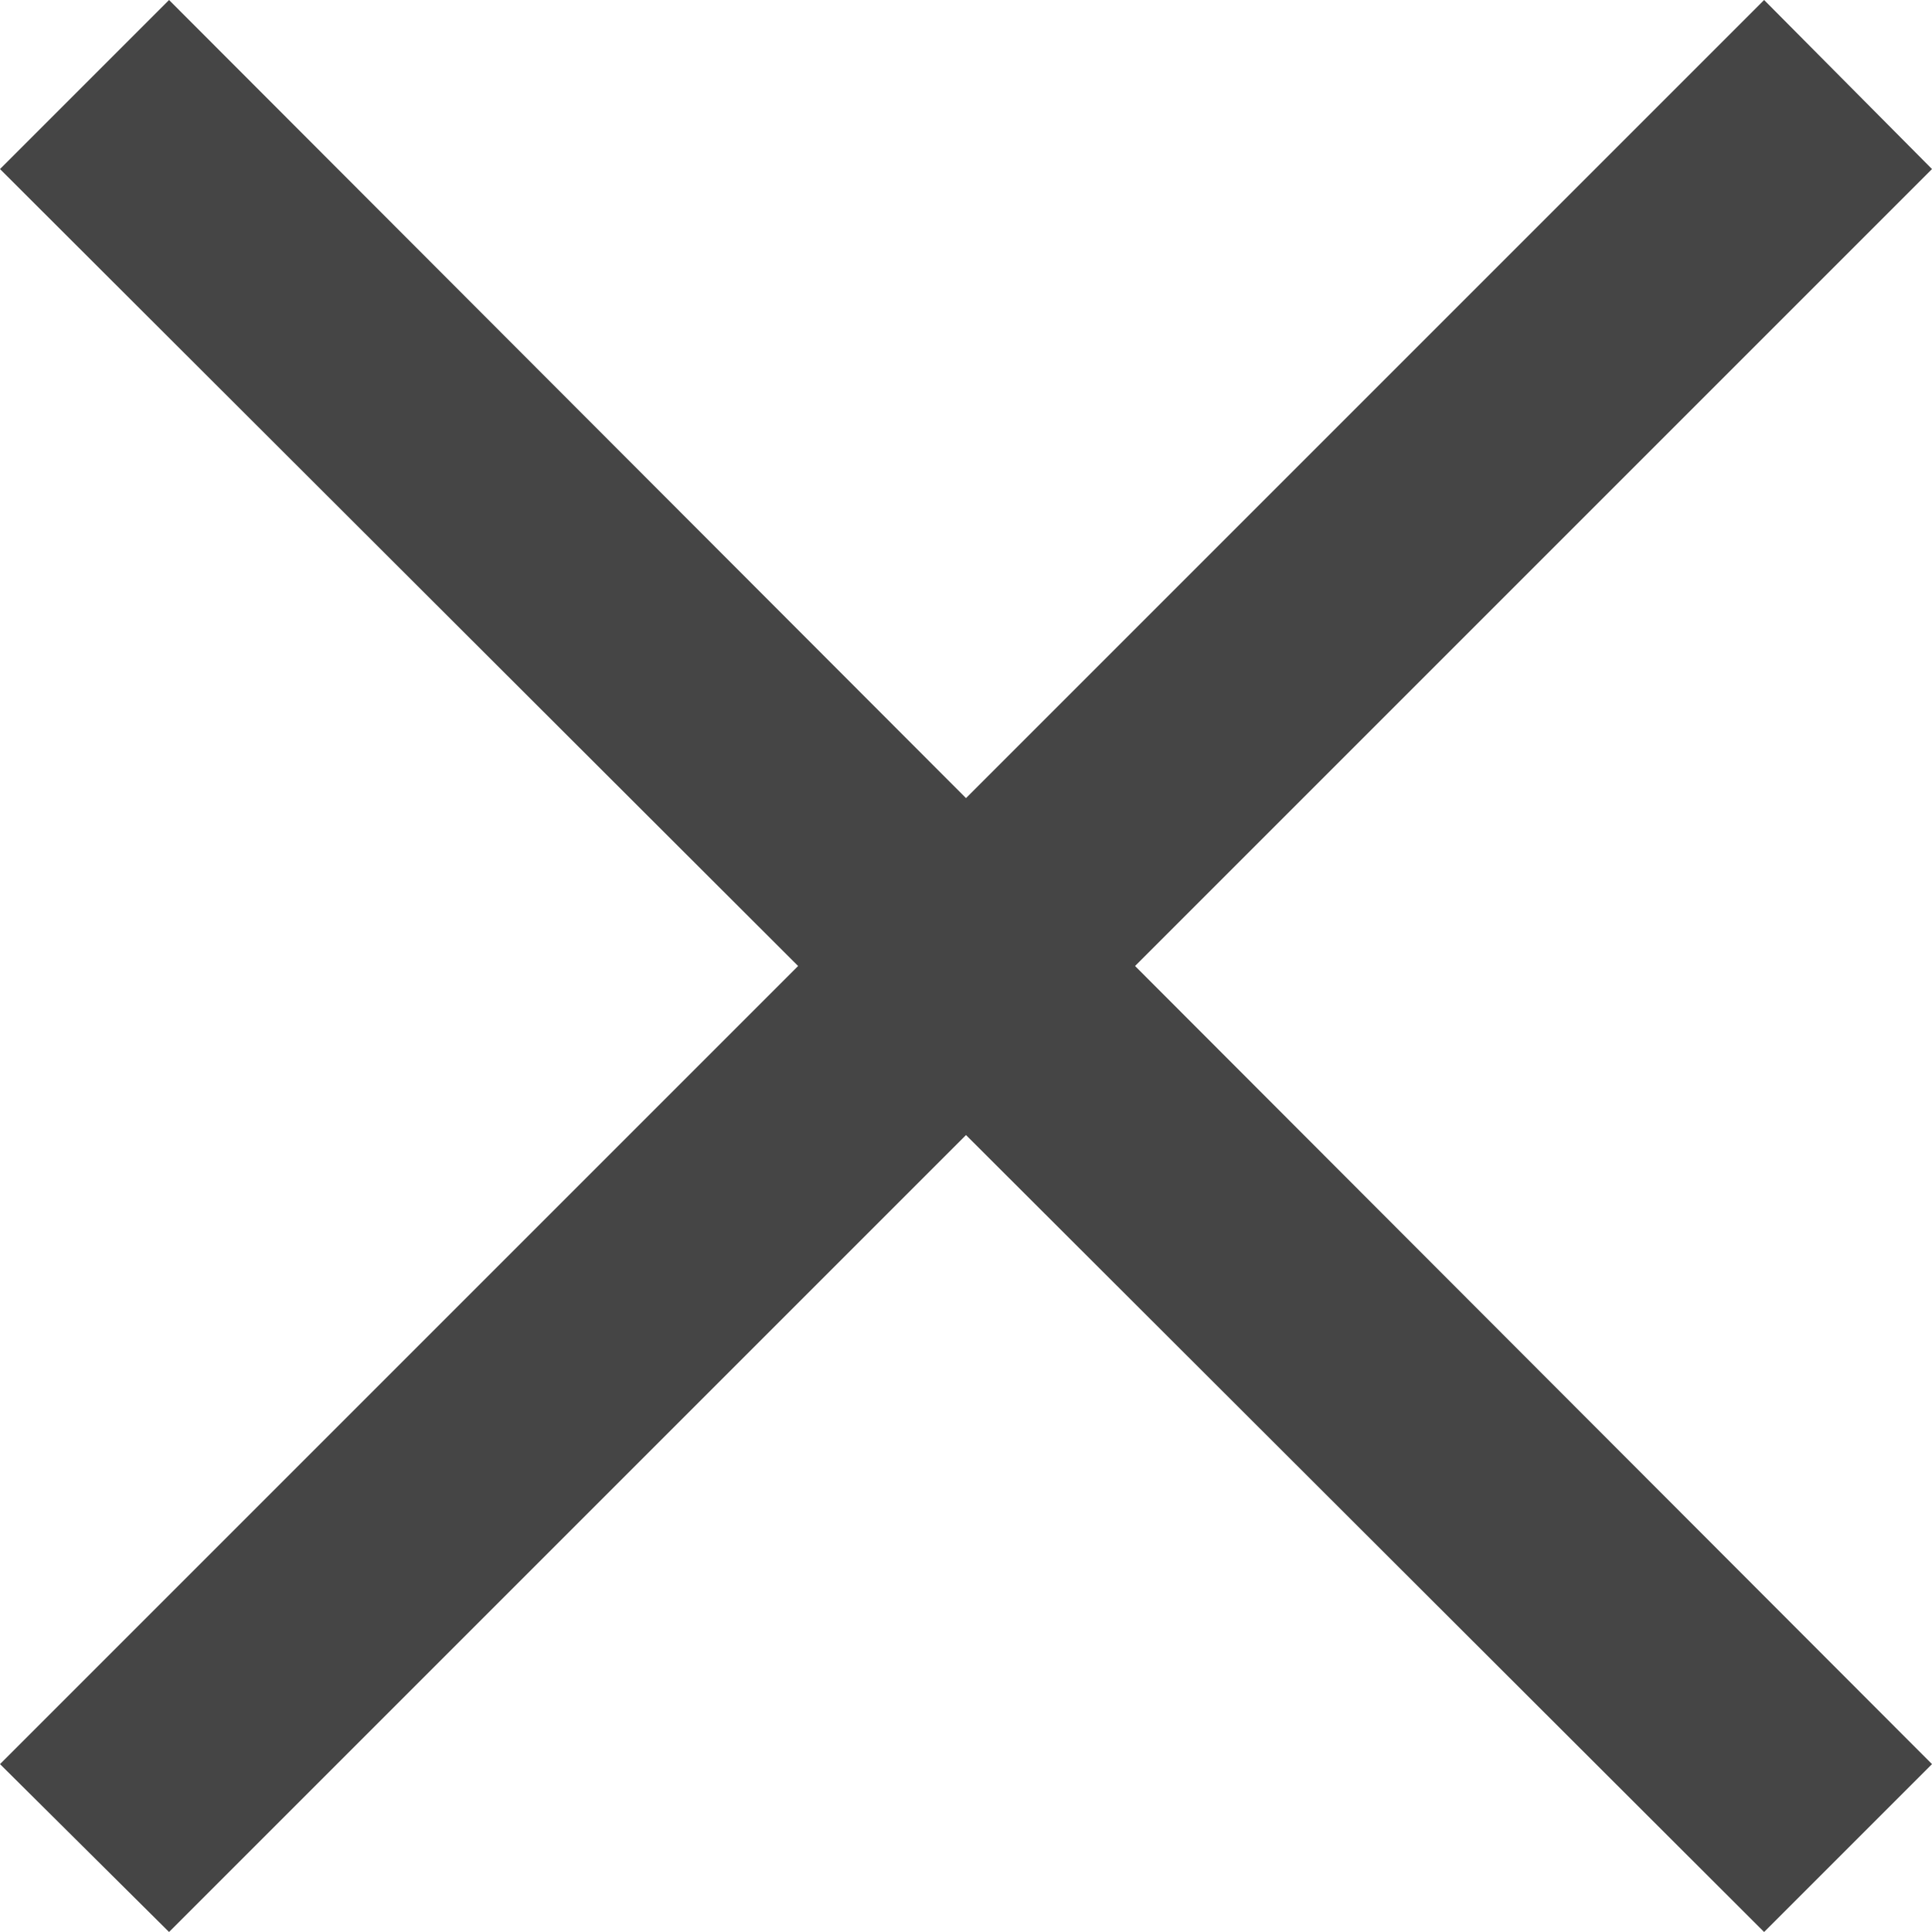 <svg id="Layer_1" data-name="Layer 1" xmlns="http://www.w3.org/2000/svg" viewBox="0 0 16.8 16.8"><defs><style>.cls-1{fill:#454545;}</style></defs><title>close_small</title><polygon class="cls-1" points="16.8 1.47 15.34 0 8.4 6.94 1.47 0 0 1.47 6.94 8.4 0 15.34 1.47 16.8 8.4 9.87 15.34 16.8 16.8 15.34 9.87 8.4 16.8 1.47"/></svg>